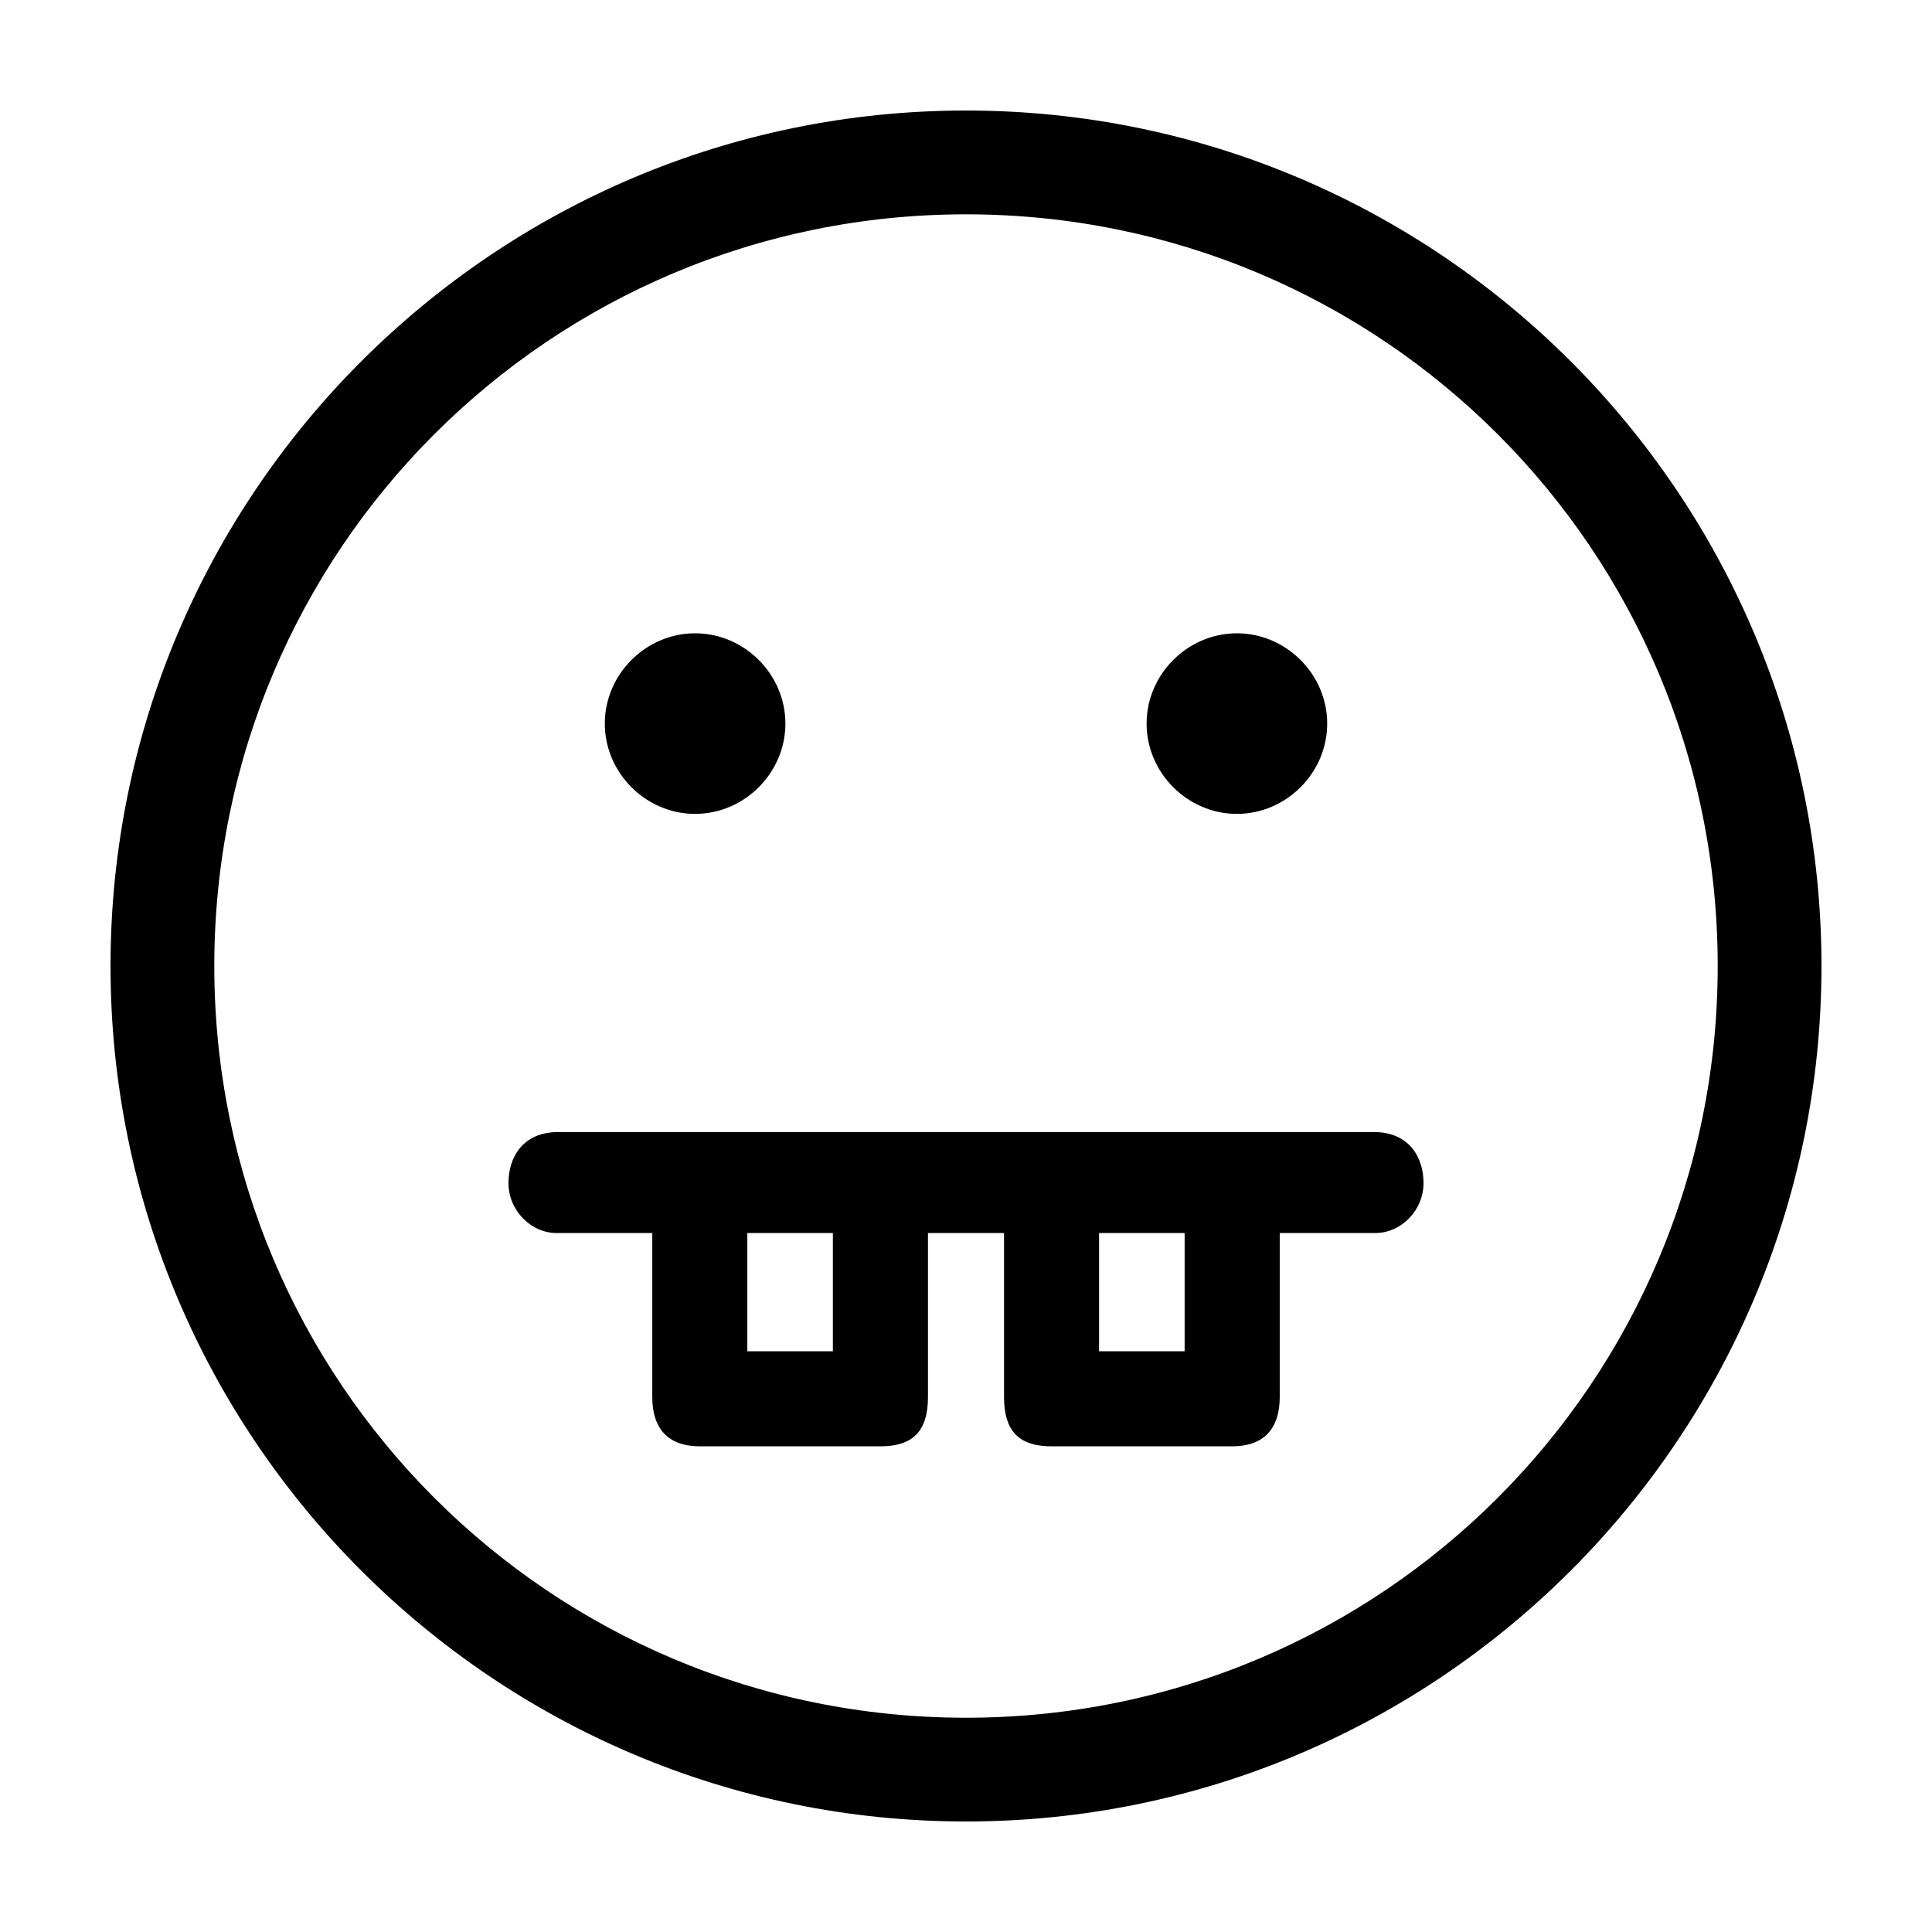 <?xml version="1.0" encoding="UTF-8"?>
<!-- Uploaded to: SVG Repo, www.svgrepo.com, Generator: SVG Repo Mixer Tools -->
<svg fill="#000000" width="800px" height="800px" version="1.1" viewBox="144 144 512 512" xmlns="http://www.w3.org/2000/svg">
 <g>
  <path d="m471.79 311.83c-13.066 0-23.93 10.863-23.93 23.93 0 13.066 10.863 23.93 23.93 23.93 13.066 0 23.93-10.863 23.93-23.93 0-13.066-10.863-23.93-23.93-23.93z"/>
  <path d="m328.21 311.83c-13.066 0-23.93 10.863-23.93 23.93 0 13.066 10.863 23.93 23.93 23.93 13.066 0 23.93-10.863 23.93-23.93 0-13.066-10.863-23.93-23.93-23.93z"/>
  <path d="m400 173.29c-125.06 0-226.71 101.66-226.71 226.71s101.66 226.71 226.71 226.71 226.71-101.66 226.71-226.71-101.66-226.71-226.71-226.71zm0 27.508c110.17 0 199.21 89.035 199.21 199.21s-89.035 199.21-199.21 199.21-199.21-89.035-199.21-199.21 89.035-199.21 199.21-199.21z" fill-rule="evenodd"/>
  <path d="m291.98 444c-9.457 0-13.164 6.684-13.227 13.383-0.07 7.379 5.969 13.383 12.754 13.383h25.352v43.457c0 8.422 4.242 13.07 12.598 13.07h47.867c8.352 0 12.598-3.769 12.598-13.07v-43.457h20.156v43.457c0 9.301 4.242 13.07 12.598 13.07h47.867c8.352 0 12.598-4.644 12.598-13.07v-43.457h25.352c6.785 0 12.824-6.004 12.754-13.383-0.062-6.699-3.769-13.383-13.227-13.383zm50.07 26.766h22.672v31.332h-22.672zm93.215 0h22.672v31.332h-22.672z" fill-rule="evenodd"/>
 </g>
</svg>